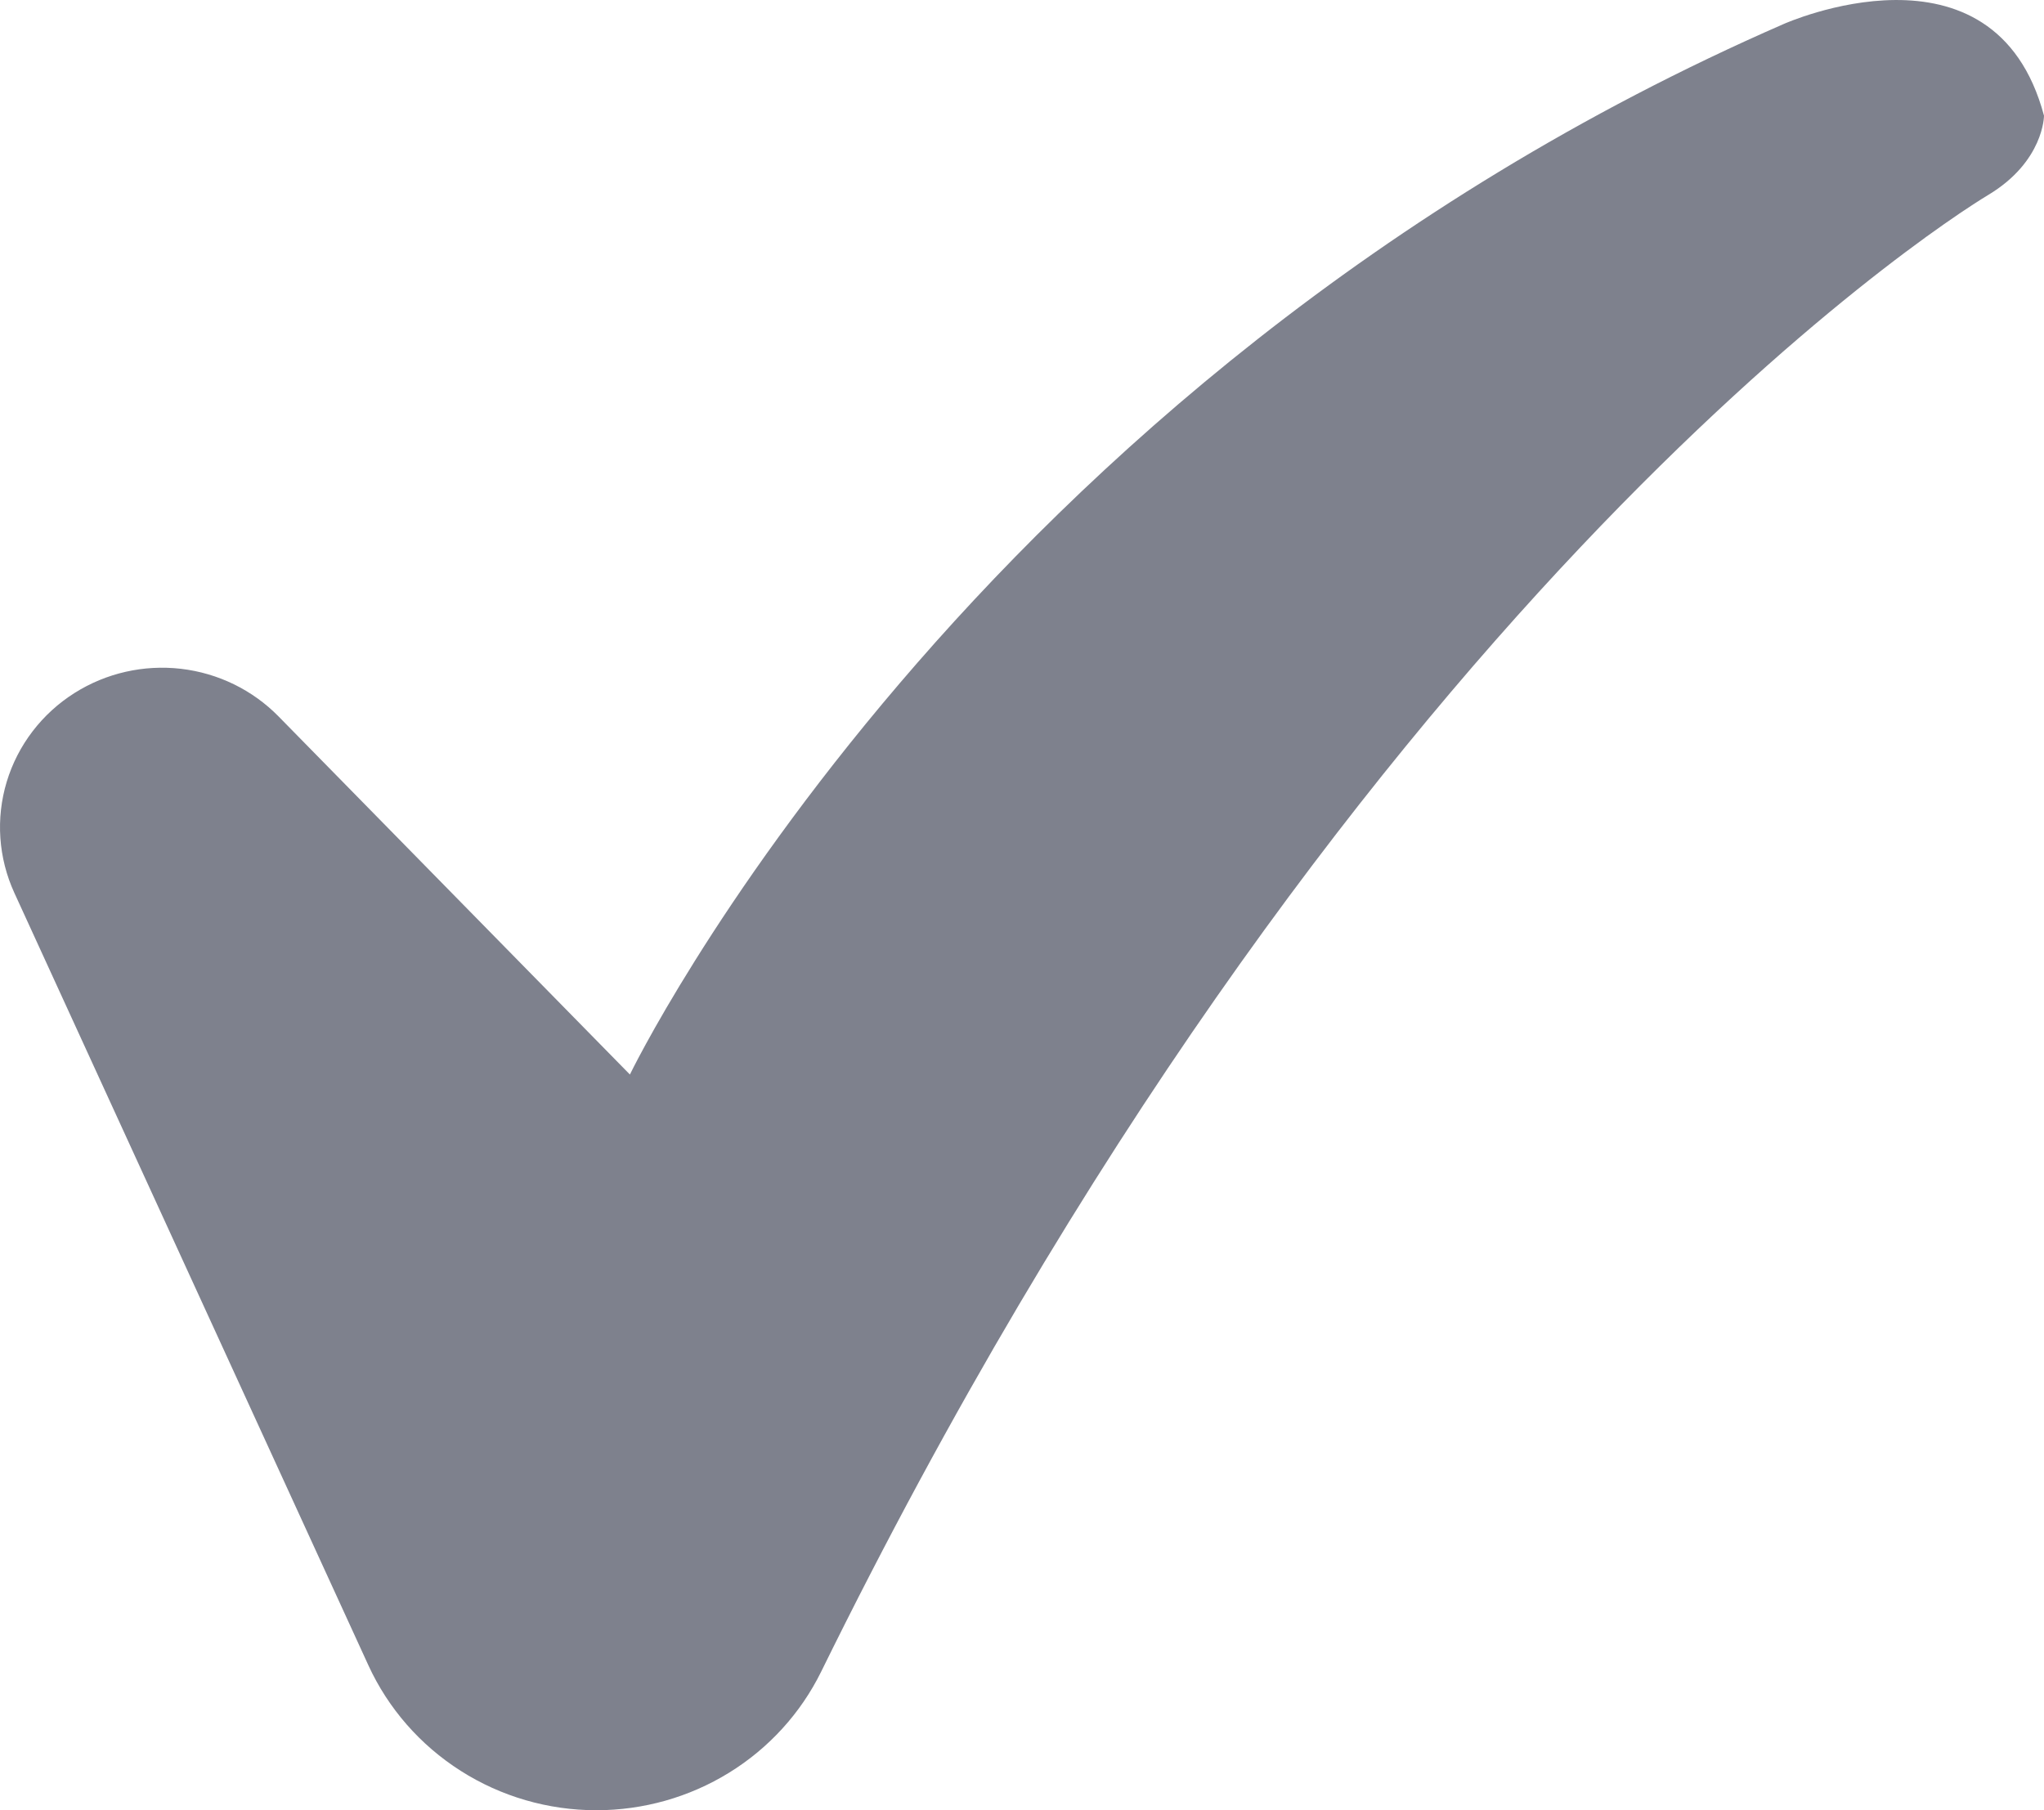 <svg width="35" height="31" viewBox="0 0 35 31" fill="none" xmlns="http://www.w3.org/2000/svg">
<path d="M4.77 12.269L10.786 18.401C10.786 18.401 16.521 6.53 30.54 0.412C30.54 0.412 34.15 -1.209 35 1.981C35 1.981 35 2.765 34.044 3.339C33.127 3.891 22.997 10.45 14.062 28.625C13.712 29.337 13.165 29.938 12.483 30.358C11.802 30.778 11.015 31 10.211 31C9.387 31 8.58 30.766 7.888 30.325C7.196 29.885 6.647 29.257 6.308 28.518L0.246 15.291C-0.028 14.693 -0.075 14.018 0.115 13.388C0.305 12.759 0.719 12.218 1.28 11.865C1.82 11.525 2.462 11.38 3.098 11.453C3.734 11.527 4.325 11.815 4.77 12.269Z" fill="#7E818D"/>
</svg>

